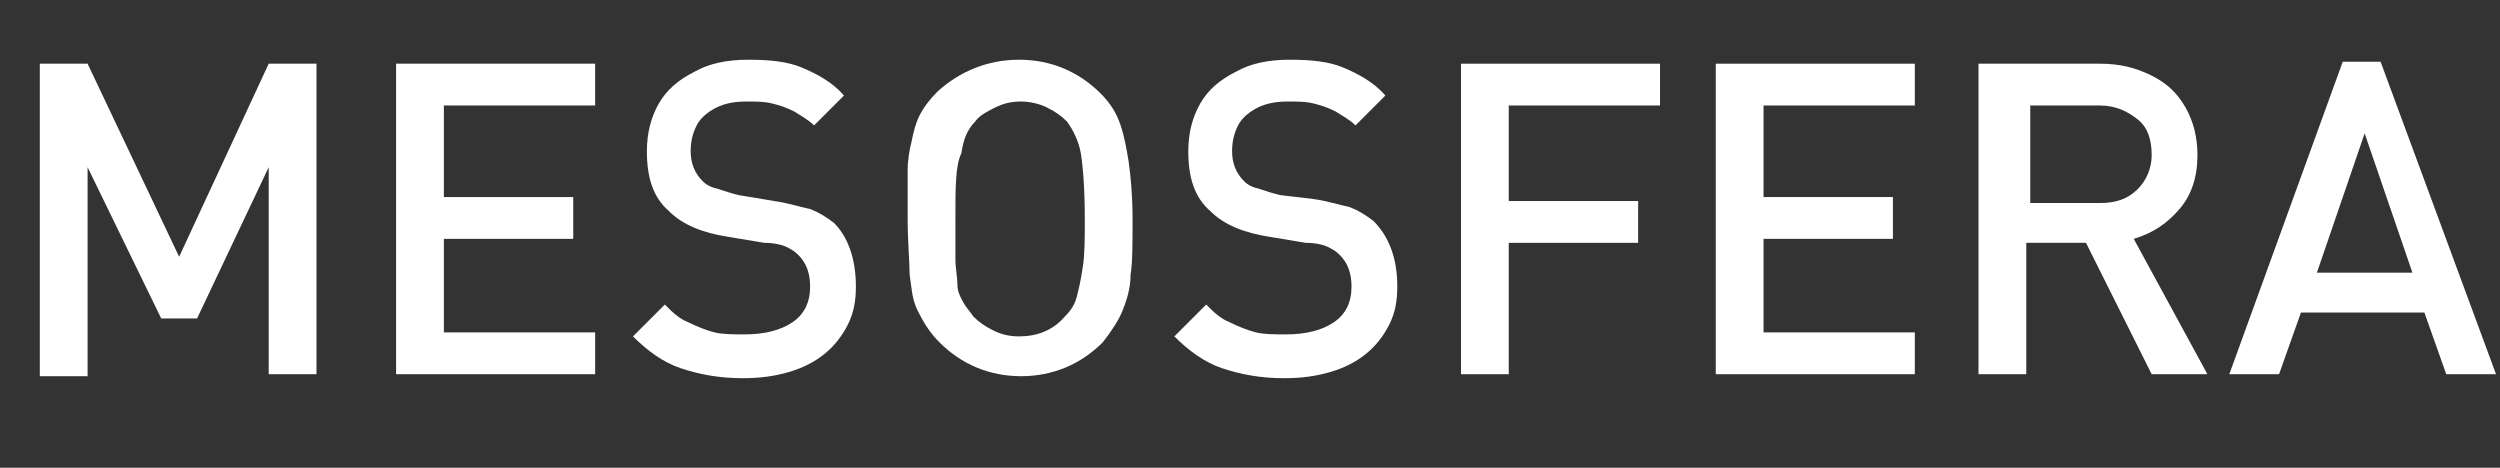 <?xml version="1.0" encoding="utf-8"?>
<!-- Generator: Adobe Illustrator 18.0.0, SVG Export Plug-In . SVG Version: 6.00 Build 0)  -->
<!DOCTYPE svg PUBLIC "-//W3C//DTD SVG 1.1//EN" "http://www.w3.org/Graphics/SVG/1.1/DTD/svg11.dtd">
<svg version="1.1" id="Camada_1" xmlns="http://www.w3.org/2000/svg" xmlns:xlink="http://www.w3.org/1999/xlink" x="0px" y="0px"
	 viewBox="0 0 125.6 23.5" enable-background="new 0 0 125.6 23.5" xml:space="preserve">
<rect x="0" y="0" width="125.6" height="23.5" fill="#333333" stroke="none"/>
<g>
	<path fill="#FFFFFF" d="M15.9,18.8h-2.4V8.4L9.9,16H8.1L4.4,8.4v10.5H2V3.2h2.4L9,12.9l4.5-9.7h2.4V18.8z"/>
	<path fill="#FFFFFF" d="M29.9,18.8h-10V3.2h10v2.1h-7.6v4.6h6.5V12h-6.5v4.7h7.6V18.8z"/>
	<path fill="#FFFFFF" d="M43,14.4c0,0.7-0.1,1.3-0.4,1.9c-0.3,0.6-0.7,1.1-1.2,1.5c-0.5,0.4-1.1,0.7-1.8,0.9
		c-0.7,0.2-1.4,0.3-2.3,0.3c-1.2,0-2.2-0.2-3.1-0.5c-0.9-0.3-1.7-0.9-2.4-1.6l1.6-1.6c0.4,0.4,0.7,0.7,1.2,0.9
		c0.4,0.2,0.9,0.4,1.3,0.5s1,0.1,1.5,0.1c1,0,1.8-0.2,2.4-0.6s0.9-1,0.9-1.8c0-0.7-0.2-1.2-0.6-1.6c-0.2-0.2-0.4-0.3-0.6-0.4
		c-0.2-0.1-0.6-0.2-1.1-0.2l-1.8-0.3c-1.3-0.2-2.3-0.6-3-1.3c-0.8-0.7-1.1-1.7-1.1-3c0-0.9,0.2-1.7,0.6-2.4c0.4-0.7,1-1.2,1.8-1.6
		C35.6,3.2,36.5,3,37.6,3c1.1,0,2,0.1,2.7,0.4s1.5,0.7,2.1,1.4l-1.5,1.5c-0.3-0.3-0.7-0.5-1-0.7c-0.4-0.2-0.7-0.3-1.1-0.4
		c-0.4-0.1-0.8-0.1-1.3-0.1c-0.6,0-1.1,0.1-1.5,0.3c-0.4,0.2-0.8,0.5-1,0.9c-0.2,0.4-0.3,0.8-0.3,1.3c0,0.6,0.2,1.1,0.6,1.5
		c0.2,0.2,0.4,0.3,0.8,0.4c0.3,0.1,0.6,0.2,1,0.3l1.8,0.3c0.7,0.1,1.3,0.3,1.8,0.4c0.5,0.2,0.8,0.4,1.2,0.7C42.6,11.9,43,13,43,14.4
		z"/>
	<path fill="#FFFFFF" d="M56.9,11c0,1.2,0,2.2-0.1,2.8c0,0.7-0.2,1.3-0.4,1.8s-0.6,1.1-1,1.6c-1.1,1.1-2.5,1.7-4.1,1.7
		s-3-0.6-4.1-1.7c-0.5-0.5-0.8-1-1.1-1.6s-0.3-1.2-0.4-1.8c0-0.7-0.1-1.6-0.1-2.9c0-1,0-1.7,0-2.3c0-0.6,0.1-1.1,0.2-1.5
		c0.1-0.5,0.2-0.9,0.4-1.3c0.2-0.4,0.5-0.8,0.9-1.2C48.2,3.6,49.6,3,51.2,3s3,0.6,4.1,1.7c0.5,0.5,0.8,1,1,1.6
		c0.2,0.6,0.3,1.2,0.4,1.8C56.8,8.8,56.9,9.8,56.9,11z M54.5,11c0-1.6-0.1-2.7-0.2-3.3c-0.1-0.6-0.4-1.2-0.7-1.6
		c-0.3-0.3-0.6-0.5-1-0.7c-0.4-0.2-0.9-0.3-1.3-0.3c-0.5,0-0.9,0.1-1.3,0.3c-0.4,0.2-0.8,0.4-1,0.7c-0.4,0.4-0.6,0.9-0.7,1.6
		C48,8.3,48,9.4,48,11c0,0.8,0,1.5,0,2c0,0.5,0.1,0.9,0.1,1.3s0.2,0.7,0.3,0.9c0.1,0.2,0.3,0.4,0.5,0.7c0.3,0.3,0.6,0.5,1,0.7
		c0.4,0.2,0.8,0.3,1.3,0.3c0.9,0,1.7-0.3,2.3-1c0.3-0.3,0.5-0.6,0.6-1c0.1-0.4,0.2-0.8,0.3-1.5C54.5,12.8,54.5,12,54.5,11z"/>
	<path fill="#FFFFFF" d="M70.2,14.4c0,0.7-0.1,1.3-0.4,1.9c-0.3,0.6-0.7,1.1-1.2,1.5c-0.5,0.4-1.1,0.7-1.8,0.9
		c-0.7,0.2-1.4,0.3-2.3,0.3c-1.2,0-2.2-0.2-3.1-0.5c-0.9-0.3-1.7-0.9-2.4-1.6l1.6-1.6c0.4,0.4,0.7,0.7,1.2,0.9
		c0.4,0.2,0.9,0.4,1.3,0.5s1,0.1,1.5,0.1c1,0,1.8-0.2,2.4-0.6s0.9-1,0.9-1.8c0-0.7-0.2-1.2-0.6-1.6c-0.2-0.2-0.4-0.3-0.6-0.4
		c-0.2-0.1-0.6-0.2-1.1-0.2l-1.8-0.3c-1.3-0.2-2.3-0.6-3-1.3c-0.8-0.7-1.1-1.7-1.1-3c0-0.9,0.2-1.7,0.6-2.4c0.4-0.7,1-1.2,1.8-1.6
		C62.8,3.2,63.7,3,64.8,3c1.1,0,2,0.1,2.7,0.4s1.5,0.7,2.1,1.4l-1.5,1.5c-0.3-0.3-0.7-0.5-1-0.7c-0.4-0.2-0.7-0.3-1.1-0.4
		c-0.4-0.1-0.8-0.1-1.3-0.1c-0.6,0-1.1,0.1-1.5,0.3c-0.4,0.2-0.8,0.5-1,0.9c-0.2,0.4-0.3,0.8-0.3,1.3c0,0.6,0.2,1.1,0.6,1.5
		c0.2,0.2,0.4,0.3,0.8,0.4c0.3,0.1,0.6,0.2,1,0.3L66,10c0.7,0.1,1.3,0.3,1.8,0.4c0.5,0.2,0.8,0.4,1.2,0.7
		C69.8,11.9,70.2,13,70.2,14.4z"/>
	<path fill="#FFFFFF" d="M83.4,5.3h-7.6v4.8h6.5v2.1h-6.5v6.6h-2.4V3.2h10V5.3z"/>
	<path fill="#FFFFFF" d="M96.2,18.8h-10V3.2h10v2.1h-7.6v4.6h6.5V12h-6.5v4.7h7.6V18.8z"/>
	<path fill="#FFFFFF" d="M110.9,18.8h-2.8l-3.3-6.6h-3v6.6h-2.4V3.2h6.1c1,0,1.8,0.2,2.6,0.6s1.3,0.9,1.7,1.6
		c0.4,0.7,0.6,1.5,0.6,2.4c0,1.1-0.3,2-0.9,2.7c-0.6,0.7-1.3,1.2-2.3,1.5L110.9,18.8z M108.1,7.8c0-0.8-0.2-1.4-0.7-1.8
		c-0.5-0.4-1.1-0.7-1.9-0.7h-3.5v4.9h3.5c0.8,0,1.4-0.2,1.9-0.7C107.8,9.1,108.1,8.5,108.1,7.8z"/>
	<path fill="#FFFFFF" d="M125.4,18.8h-2.5l-1.1-3.1h-6.2l-1.1,3.1H112l5.7-15.7h1.9L125.4,18.8z M121.2,13.7l-2.4-7l-2.4,7H121.2z"
		/>
</g>
<g>
</g>
<g>
</g>
<g>
</g>
<g>
</g>
<g>
</g>
</svg>
